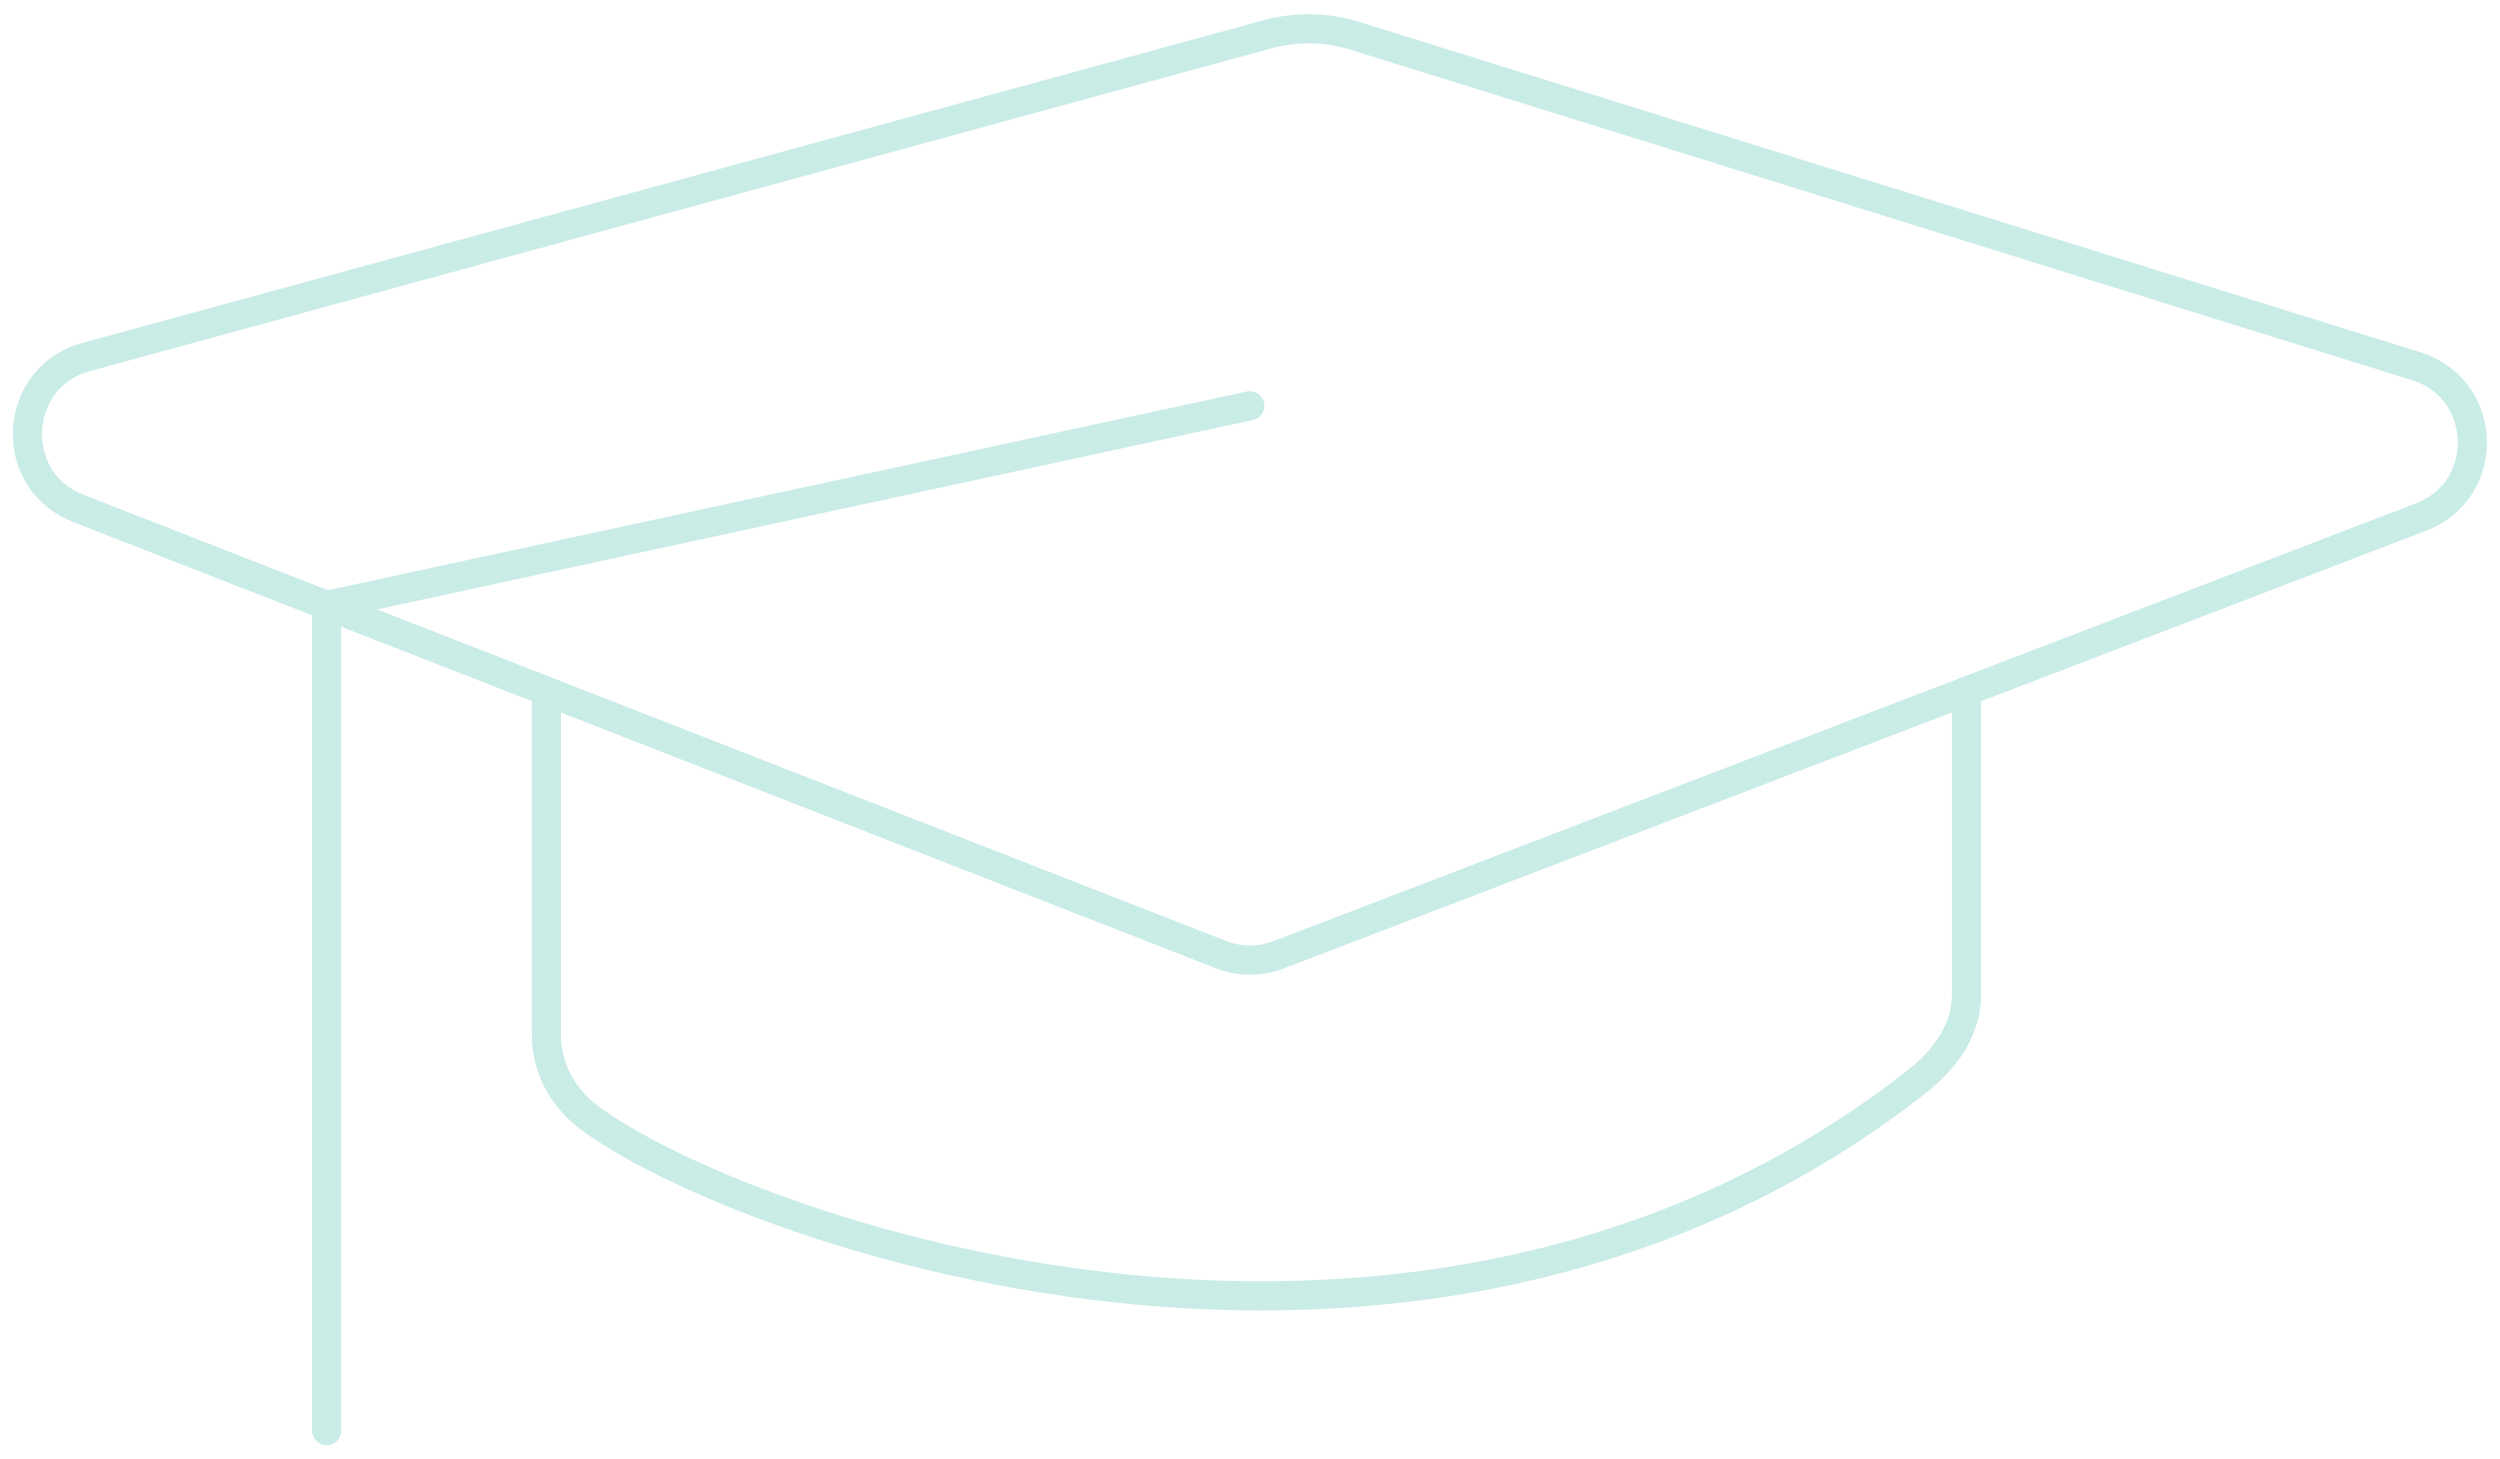 <?xml version="1.0" encoding="UTF-8"?>
<svg id="Layer_1" data-name="Layer 1" xmlns="http://www.w3.org/2000/svg" viewBox="0 0 857 500">
  <defs>
    <style>
      .cls-1 {
        fill: #c9ece7;
      }
    </style>
  </defs>
  <path class="cls-1" d="M428.51,334.12c-3.99,0-7.98-.74-11.77-2.22L24.99,178.93c-13.23-5.17-21.3-17.67-20.55-31.86.75-14.19,10.09-25.77,23.79-29.51L433.13,6.95c5.37-1.47,10.92-2.16,16.48-2.06h0c5.57.1,11.08.99,16.4,2.64l363.77,113.25c13.36,4.16,22.28,15.88,22.73,29.87.45,13.98-7.7,26.25-20.77,31.26l-391.65,150.07c-3.74,1.43-7.66,2.15-11.58,2.15ZM448.58,14.88c-4.33,0-8.64.58-12.82,1.72L30.87,127.21c-11.49,3.14-16.03,12.59-16.44,20.39s3.1,17.68,14.2,22.01l391.75,152.97c5.2,2.03,10.93,2.05,16.14.05l391.65-150.07c10.96-4.2,14.6-13.91,14.35-21.6-.25-7.69-4.5-17.15-15.71-20.64L463.03,17.07c-4.41-1.37-8.98-2.11-13.6-2.19-.28,0-.57,0-.85,0Z"/>
  <path class="cls-1" d="M432.3,449.22c-17.28,0-33.57-1-48.5-2.55-49.1-5.12-89.63-16.83-114.98-25.75-29.15-10.26-55.23-22.87-69.77-33.75-10.64-7.96-16.74-19.74-16.74-32.31v-117.92h10v117.92c0,9.39,4.64,18.25,12.73,24.3,23.31,17.44,92.74,48.48,179.8,57.56,14.6,1.52,30.55,2.5,47.43,2.5,67.01,0,148.99-15.31,221.76-72.41,6.89-5.4,15.1-14.28,15.1-25.86v-104.01h10v104.01c0,12.35-6.54,24.01-18.92,33.73-74.91,58.78-159.14,74.54-227.9,74.54Z"/>
  <path class="cls-1" d="M111.99,495.41c-2.76,0-5-2.24-5-5V203.5l320.41-69.29c2.7-.59,5.36,1.13,5.94,3.83.58,2.7-1.13,5.36-3.83,5.94L116.99,211.57v278.84c0,2.76-2.24,5-5,5Z"/>
</svg>